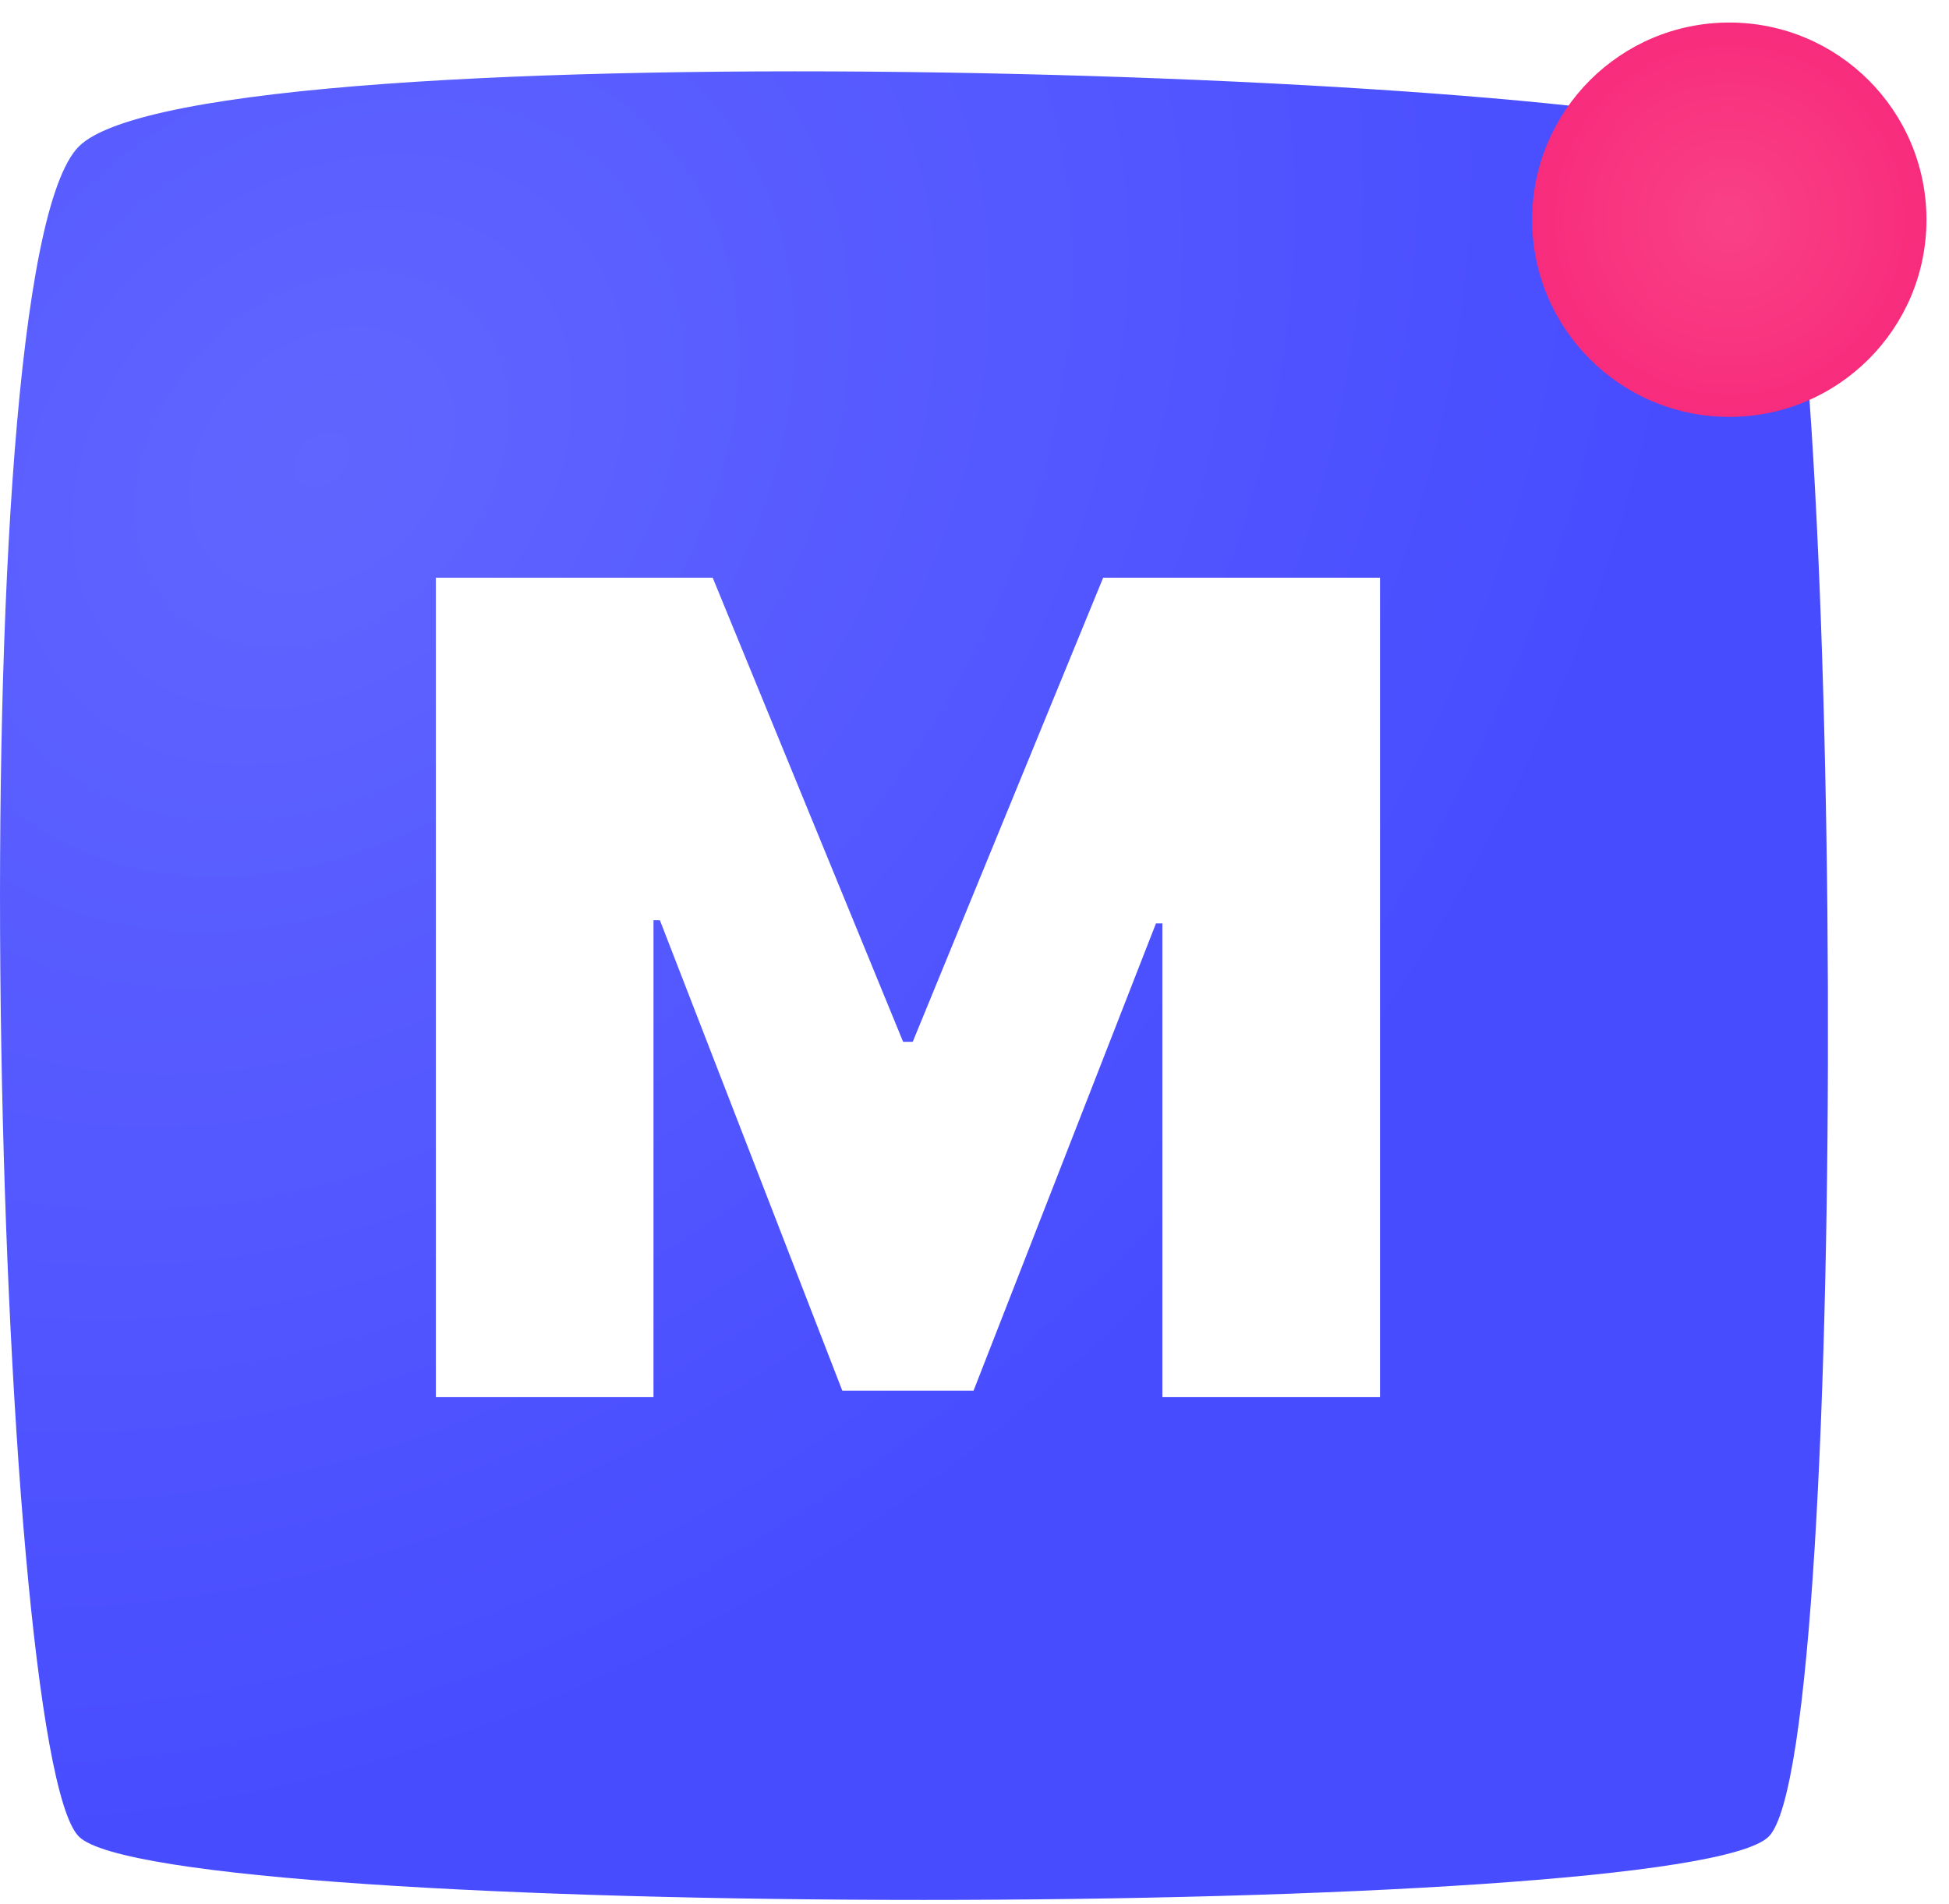 <svg width="173" height="169" viewBox="0 0 173 169" fill="none" xmlns="http://www.w3.org/2000/svg">
<path d="M7 13C18 2 150.5 6.5 157 13C163.5 19.5 164.5 155.5 157 163C149.5 170.5 14.5 170.5 7 163C-0.5 155.5 -4 24 7 13Z" fill="url(#paint0_radial)"/>
<g filter="url(#filter0_d)">
<circle cx="154.5" cy="18.5" r="17.5" fill="url(#paint1_radial)"/>
</g>
<g filter="url(#filter1_d)">
<path d="M38.688 51.273V124H58.006V81.671H58.574L74.767 123.432H86.415L102.608 81.954H103.176V124H122.494V51.273H97.921L81.017 92.466H80.165L63.261 51.273H38.688Z" fill="white"/>
</g>
<defs>
<filter id="filter0_d" x="134" y="0" width="39" height="39" filterUnits="userSpaceOnUse" color-interpolation-filters="sRGB">
<feFlood flood-opacity="0" result="BackgroundImageFix"/>
<feColorMatrix in="SourceAlpha" type="matrix" values="0 0 0 0 0 0 0 0 0 0 0 0 0 0 0 0 0 0 127 0"/>
<feOffset dx="-1" dy="1"/>
<feGaussianBlur stdDeviation="1"/>
<feColorMatrix type="matrix" values="0 0 0 0 0 0 0 0 0 0 0 0 0 0 0 0 0 0 0.25 0"/>
<feBlend mode="normal" in2="BackgroundImageFix" result="effect1_dropShadow"/>
<feBlend mode="normal" in="SourceGraphic" in2="effect1_dropShadow" result="shape"/>
</filter>
<filter id="filter1_d" x="23.688" y="36.273" width="113.807" height="102.727" filterUnits="userSpaceOnUse" color-interpolation-filters="sRGB">
<feFlood flood-opacity="0" result="BackgroundImageFix"/>
<feColorMatrix in="SourceAlpha" type="matrix" values="0 0 0 0 0 0 0 0 0 0 0 0 0 0 0 0 0 0 127 0"/>
<feOffset/>
<feGaussianBlur stdDeviation="7.5"/>
<feColorMatrix type="matrix" values="0 0 0 0 0 0 0 0 0 0 0 0 0 0 0 0 0 0 0.3 0"/>
<feBlend mode="normal" in2="BackgroundImageFix" result="effect1_dropShadow"/>
<feBlend mode="normal" in="SourceGraphic" in2="effect1_dropShadow" result="shape"/>
</filter>
<radialGradient id="paint0_radial" cx="0" cy="0" r="1" gradientUnits="userSpaceOnUse" gradientTransform="translate(29.215 40.553) rotate(45.574) scale(245.596 327.146)">
<stop stop-color="#6165FF"/>
<stop offset="0.431" stop-color="#474CFF"/>
</radialGradient>
<radialGradient id="paint1_radial" cx="0" cy="0" r="1" gradientUnits="userSpaceOnUse" gradientTransform="translate(154.5 18.5) rotate(126.607) scale(21.8)">
<stop stop-color="#F94186"/>
<stop offset="1" stop-color="#F8277A"/>
</radialGradient>
</defs>
</svg>

